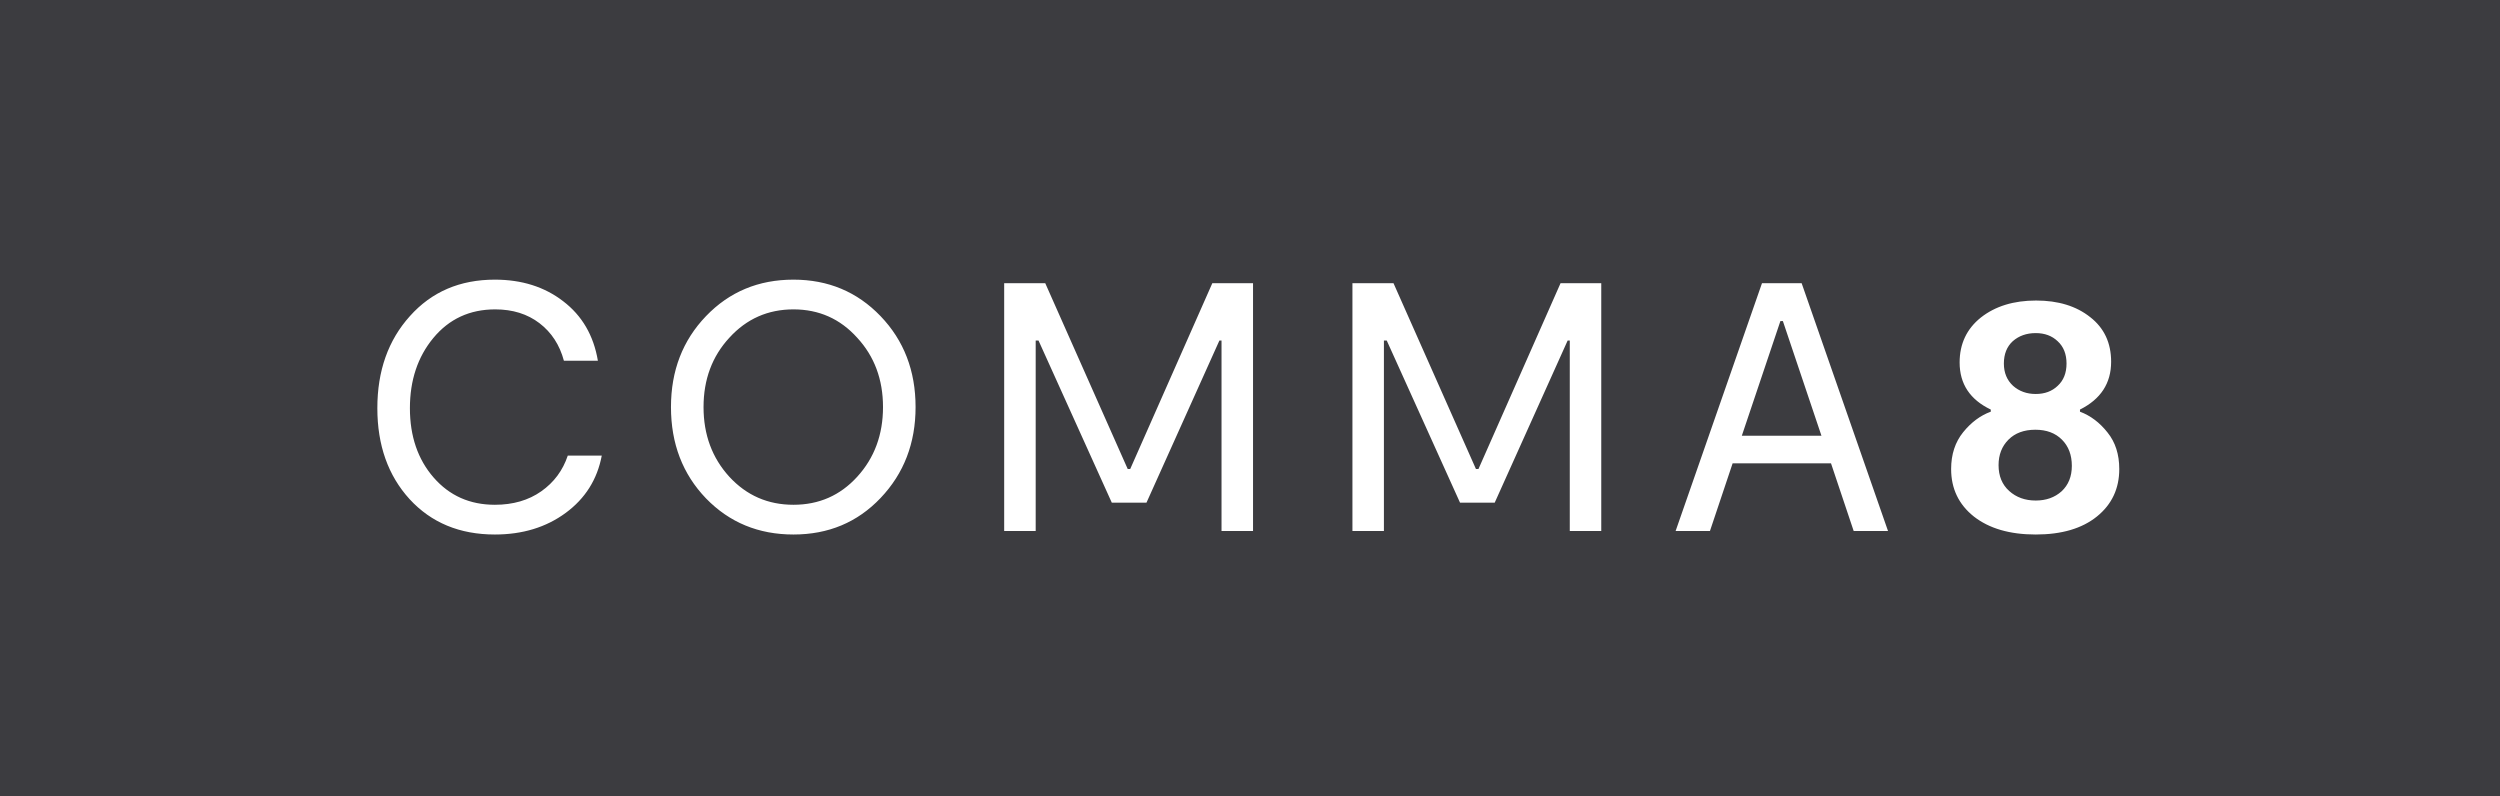 <svg width="113" height="36" viewBox="0 0 113 36" fill="none" xmlns="http://www.w3.org/2000/svg">
<rect width="113" height="36" fill="#3C3C40"/>
<path d="M27.2 20.592C26.997 21.669 26.453 22.533 25.568 23.184C24.683 23.835 23.616 24.16 22.368 24.16C20.779 24.16 19.493 23.627 18.512 22.56C17.541 21.493 17.056 20.123 17.056 18.448C17.056 16.763 17.547 15.376 18.528 14.288C19.509 13.189 20.789 12.64 22.368 12.64C23.584 12.64 24.613 12.965 25.456 13.616C26.309 14.267 26.832 15.163 27.024 16.304H25.488C25.296 15.589 24.928 15.024 24.384 14.608C23.84 14.192 23.173 13.984 22.384 13.984C21.232 13.984 20.299 14.416 19.584 15.28C18.88 16.133 18.528 17.189 18.528 18.448C18.528 19.717 18.885 20.763 19.6 21.584C20.315 22.405 21.237 22.816 22.368 22.816C23.189 22.816 23.888 22.613 24.464 22.208C25.04 21.803 25.44 21.264 25.664 20.592H27.2ZM39.8 22.512C38.755 23.611 37.443 24.16 35.864 24.16C34.285 24.16 32.968 23.616 31.912 22.528C30.856 21.429 30.328 20.053 30.328 18.4C30.328 16.757 30.856 15.387 31.912 14.288C32.968 13.189 34.285 12.64 35.864 12.64C37.432 12.64 38.744 13.189 39.8 14.288C40.856 15.387 41.384 16.757 41.384 18.4C41.384 20.032 40.856 21.403 39.8 22.512ZM32.968 21.552C33.746 22.395 34.712 22.816 35.864 22.816C37.016 22.816 37.976 22.395 38.744 21.552C39.523 20.699 39.912 19.648 39.912 18.4C39.912 17.152 39.523 16.107 38.744 15.264C37.976 14.411 37.016 13.984 35.864 13.984C34.712 13.984 33.746 14.411 32.968 15.264C32.189 16.107 31.8 17.152 31.8 18.4C31.8 19.648 32.189 20.699 32.968 21.552ZM56.637 12.8V24H55.213V15.392H55.117L51.821 22.72H50.253L46.941 15.392H46.813V24H45.389V12.8H47.245L50.973 21.2H51.085L54.797 12.8H56.637ZM72.377 12.8V24H70.954V15.392H70.858L67.561 22.72H65.993L62.681 15.392H62.553V24H61.13V12.8H62.986L66.713 21.2H66.826L70.537 12.8H72.377ZM83.786 24L82.762 20.944H78.314L77.29 24H75.738L79.642 12.8H81.434L85.338 24H83.786ZM78.73 19.696H82.33L80.586 14.512H80.474L78.73 19.696ZM94.015 18.608C94.495 18.789 94.911 19.104 95.263 19.552C95.615 19.989 95.791 20.539 95.791 21.2C95.791 22.085 95.455 22.8 94.783 23.344C94.111 23.888 93.189 24.16 92.015 24.16C90.842 24.16 89.909 23.888 89.215 23.344C88.533 22.8 88.191 22.085 88.191 21.2C88.191 20.539 88.373 19.984 88.735 19.536C89.098 19.088 89.514 18.779 89.983 18.608V18.512C89.045 18.064 88.575 17.355 88.575 16.384C88.575 15.541 88.895 14.864 89.535 14.352C90.186 13.84 91.018 13.584 92.031 13.584C93.034 13.584 93.85 13.835 94.479 14.336C95.109 14.827 95.423 15.499 95.423 16.352C95.423 17.323 94.954 18.043 94.015 18.512V18.608ZM92.015 15.056C91.599 15.056 91.253 15.179 90.975 15.424C90.709 15.669 90.575 16.005 90.575 16.432C90.575 16.848 90.714 17.184 90.991 17.44C91.269 17.685 91.61 17.808 92.015 17.808C92.421 17.808 92.751 17.685 93.007 17.44C93.274 17.195 93.407 16.859 93.407 16.432C93.407 16.005 93.274 15.669 93.007 15.424C92.751 15.179 92.421 15.056 92.015 15.056ZM92.015 22.624C92.485 22.624 92.874 22.485 93.183 22.208C93.493 21.92 93.647 21.536 93.647 21.056C93.647 20.565 93.498 20.171 93.199 19.872C92.901 19.573 92.501 19.424 91.999 19.424C91.487 19.424 91.082 19.573 90.783 19.872C90.485 20.171 90.335 20.555 90.335 21.024C90.335 21.515 90.495 21.904 90.815 22.192C91.135 22.48 91.535 22.624 92.015 22.624Z" fill="white"/>
</svg>
